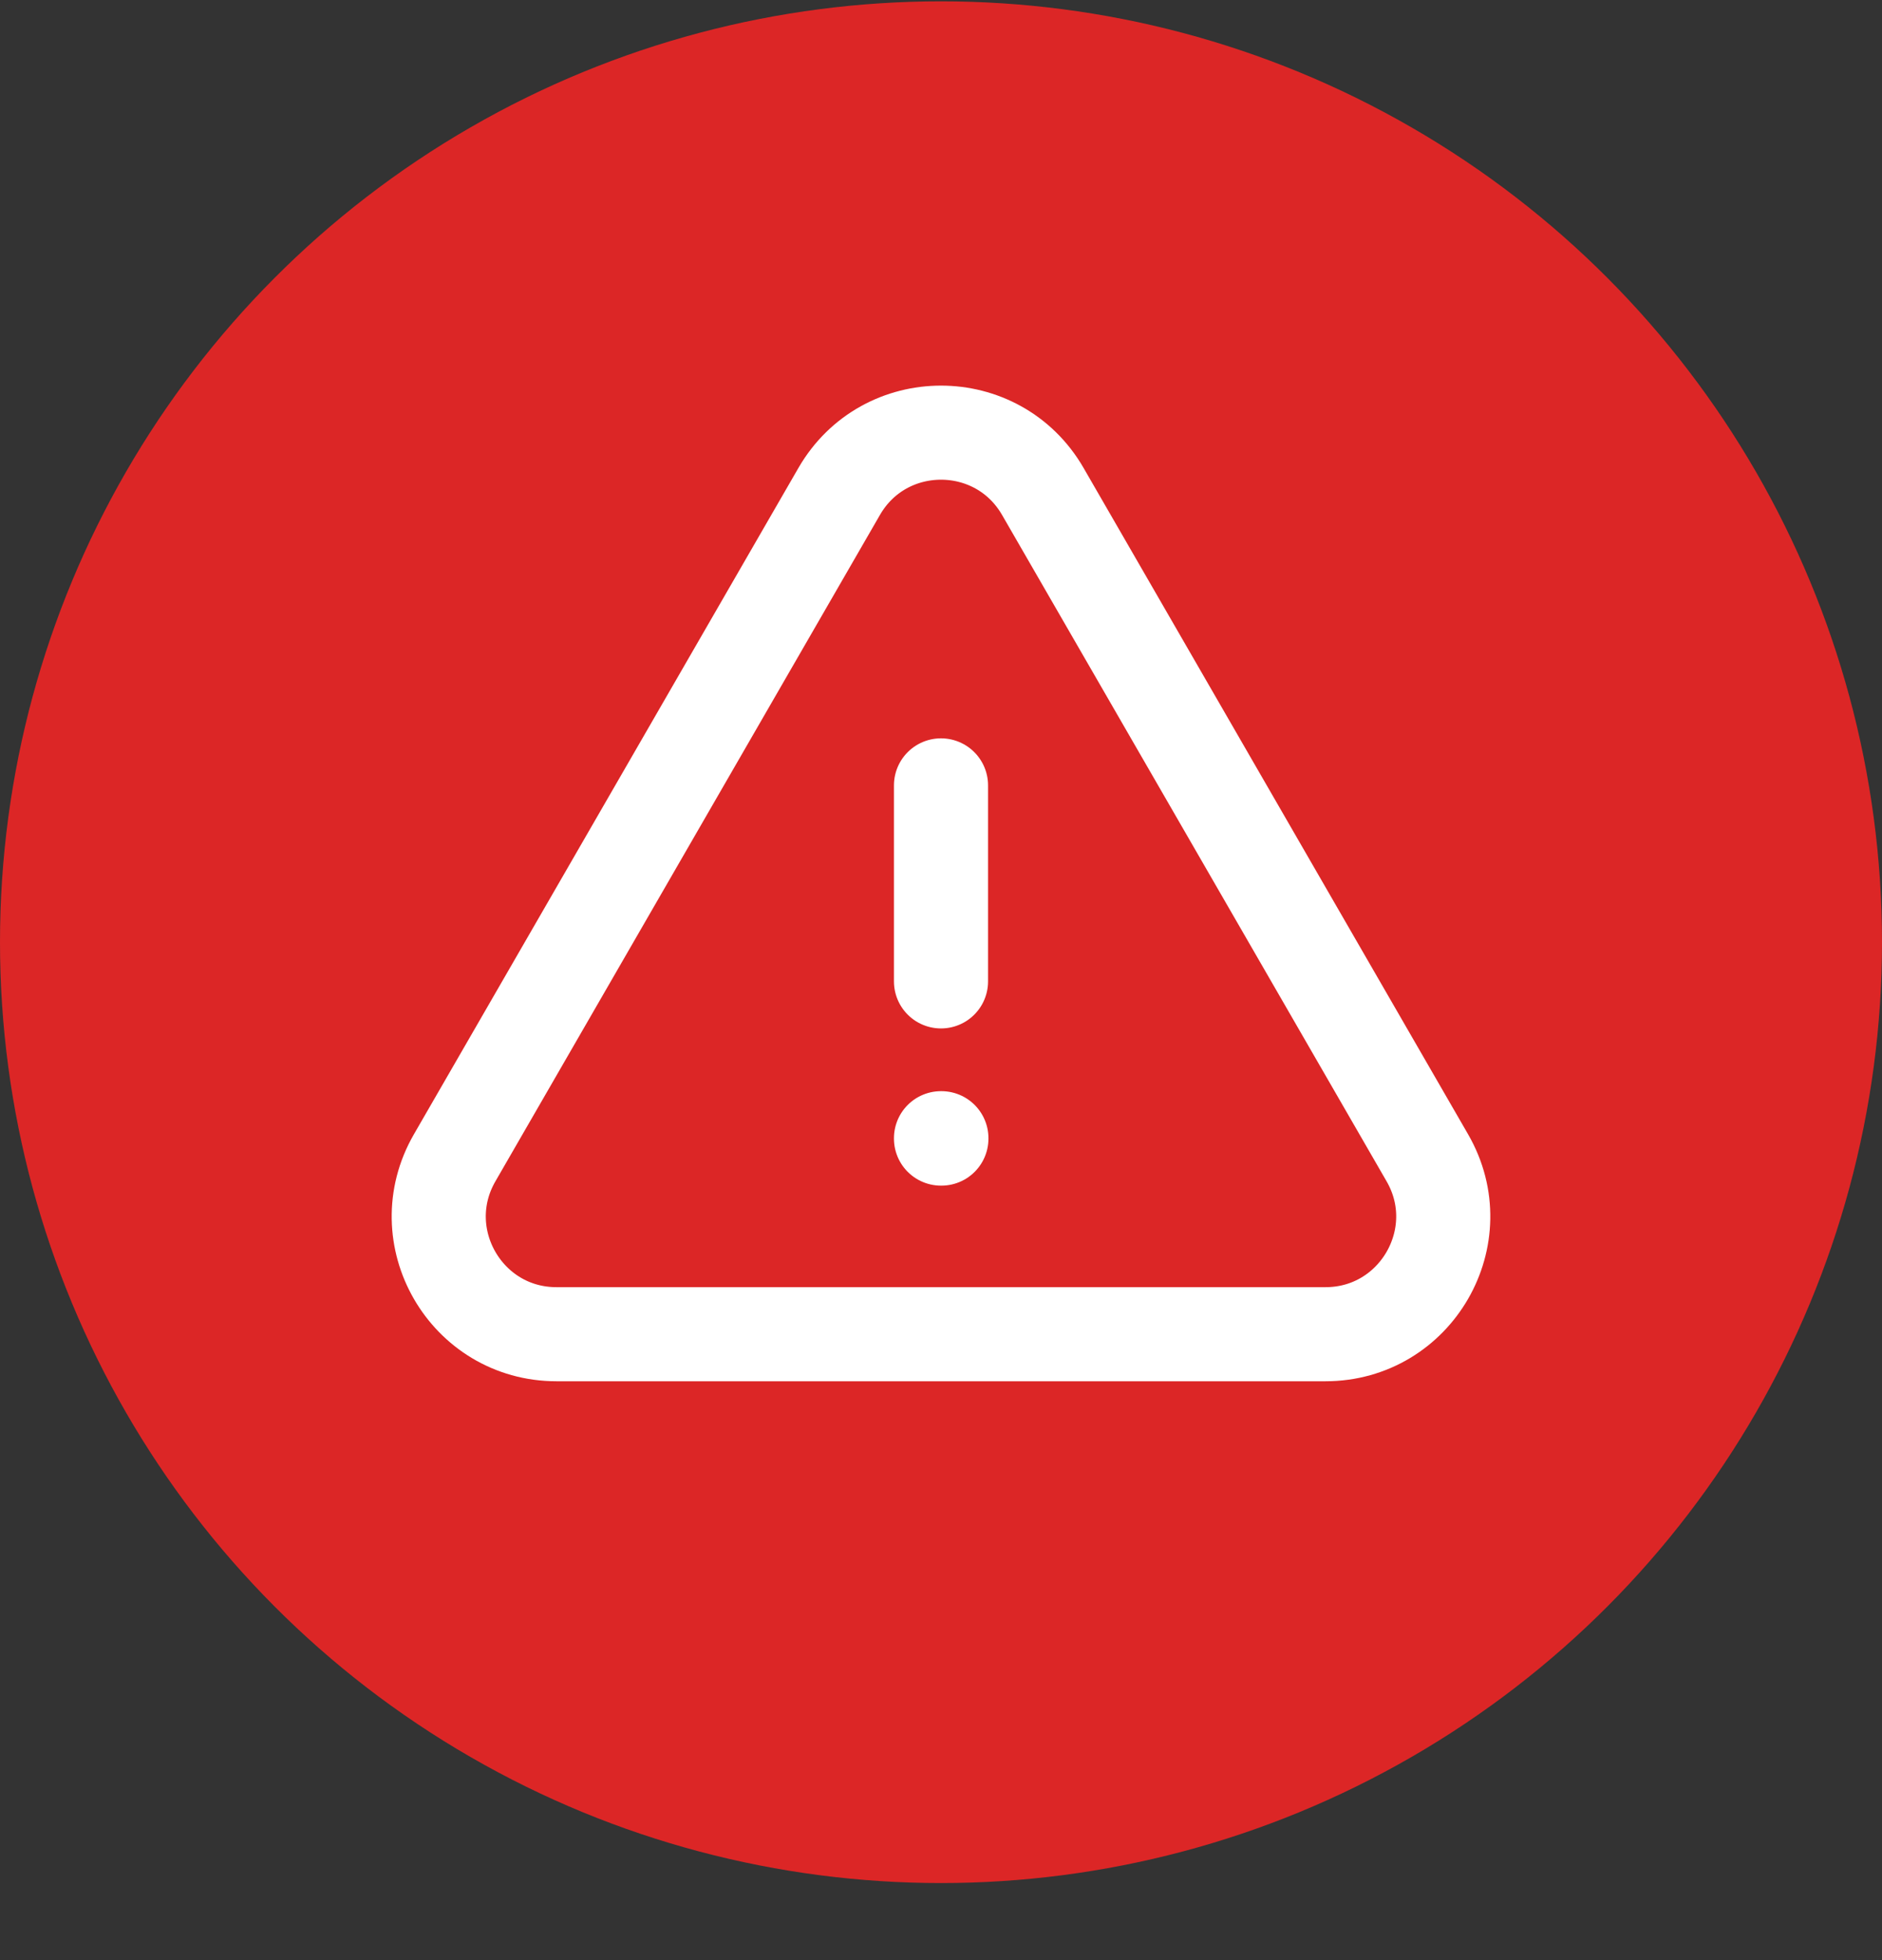 <svg width="24" height="25" viewBox="0 0 24 25" fill="none" xmlns="http://www.w3.org/2000/svg">
<rect x="0" y="0" width="24" height="25" fill="#333333" stroke="none"/>
<circle cx="12" cy="12.017" r="12" fill="#DC2626"/>
<g clip-path="url(#clip0_146_1483)">
<path d="M12 10.017V12.517M5.798 14.767C5.221 15.767 5.942 17.017 7.097 17.017H16.903C18.057 17.017 18.779 15.767 18.202 14.767L13.299 6.269C12.722 5.268 11.278 5.268 10.701 6.269L5.798 14.767ZM12 14.517H12.005V14.522H12V14.517Z" stroke="white" stroke-width="1.2" stroke-linecap="round" stroke-linejoin="round"/>
</g>
<defs>
<clipPath id="clip0_146_1483">
<rect width="16" height="16" fill="white" transform="translate(4 4.017)"/>
</clipPath>
</defs>
</svg>
